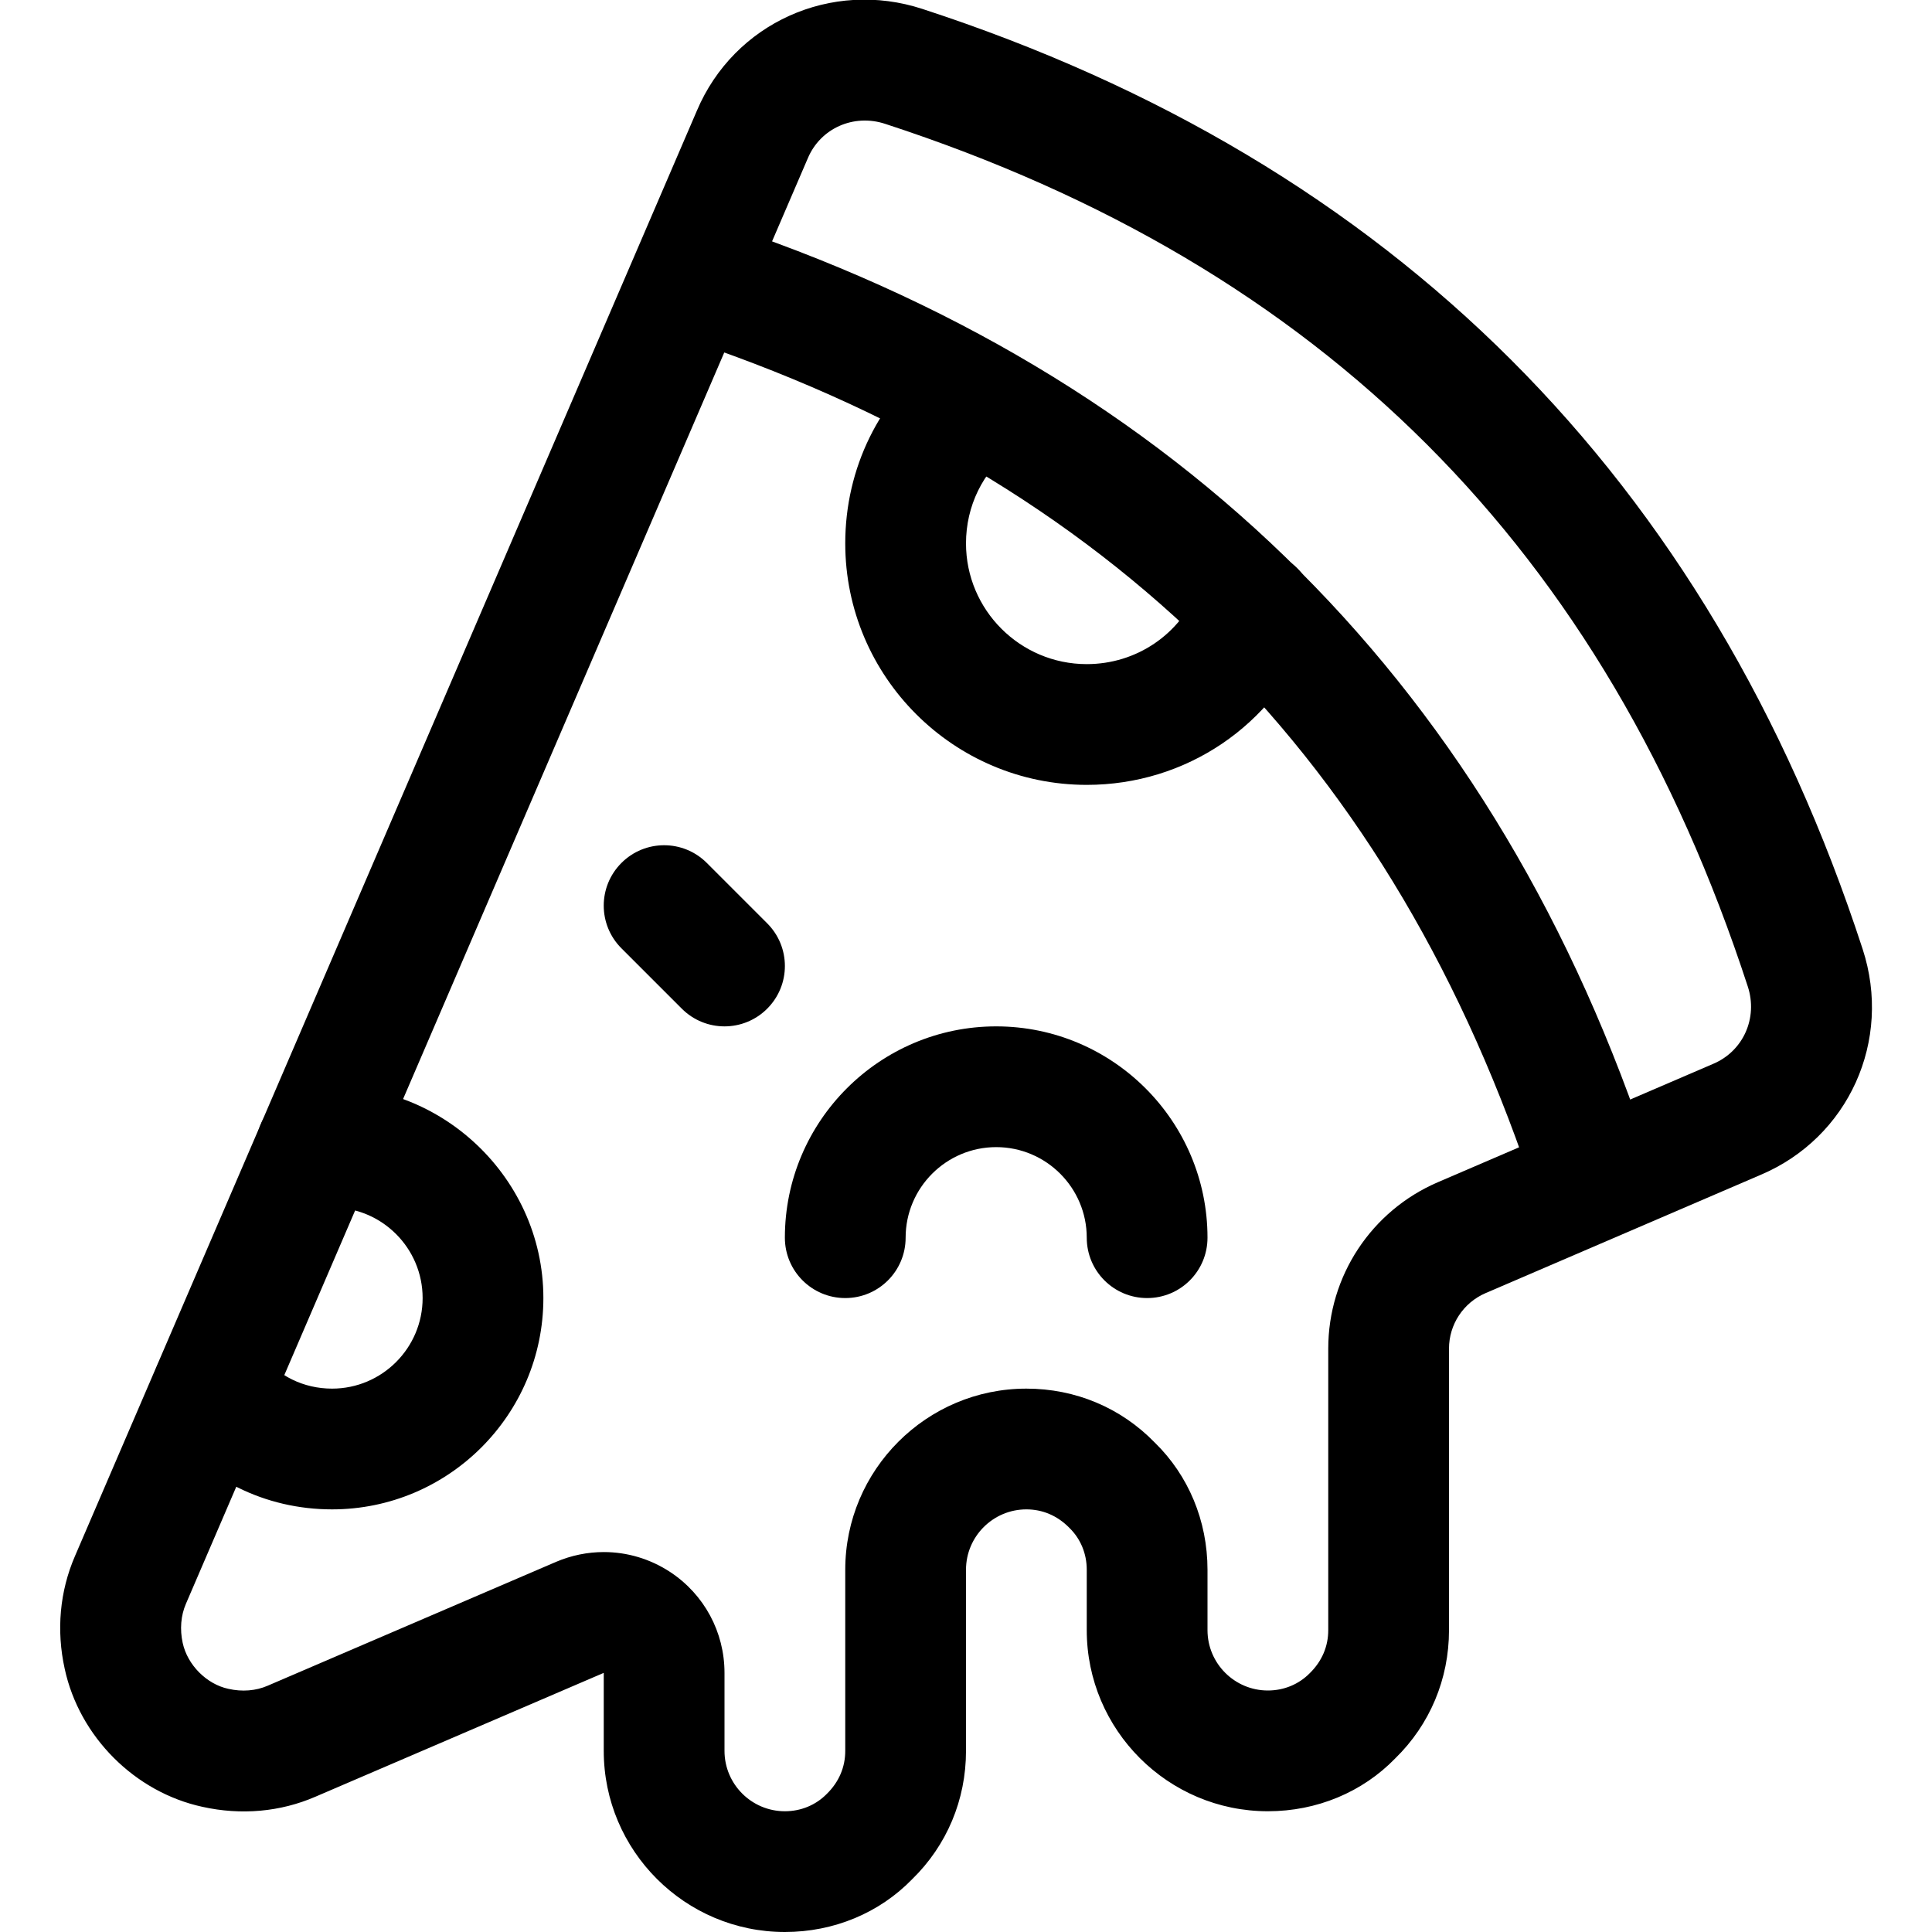 <?xml version="1.0" encoding="utf-8"?>
<!-- Generator: Adobe Illustrator 21.0.0, SVG Export Plug-In . SVG Version: 6.00 Build 0)  -->
<svg version="1.1" id="outline" xmlns="http://www.w3.org/2000/svg" xmlns:xlink="http://www.w3.org/1999/xlink" x="0px" y="0px"
	 viewBox="0 0 32 32" enable-background="new 0 0 32 32" xml:space="preserve">
<g>
	<path d="M26.4,20.53c-0.421,0-0.813-0.268-0.951-0.689C23.084,12.59,18.41,7.916,11.16,5.551c-0.525-0.171-0.812-0.736-0.641-1.261
		c0.171-0.524,0.735-0.811,1.261-0.641c7.791,2.542,13.029,7.78,15.57,15.57c0.171,0.525-0.116,1.09-0.641,1.262
		C26.607,20.515,26.502,20.53,26.4,20.53z"/>
</g>
<g>
	<path d="M18,13c-2.206,0-4-1.794-4-4c0-1.242,0.561-2.387,1.539-3.142c0.436-0.339,1.064-0.257,1.402,0.181
		c0.337,0.437,0.257,1.065-0.181,1.402C16.277,7.815,16,8.383,16,9c0,1.103,0.897,2,2,2c0.821,0,1.547-0.491,1.851-1.251
		c0.206-0.513,0.787-0.761,1.3-0.558c0.513,0.205,0.763,0.787,0.558,1.3C21.099,12.015,19.643,13,18,13z"/>
</g>
<g>
	<path d="M12,17c-0.256,0-0.512-0.098-0.707-0.293l-1-1c-0.391-0.391-0.391-1.023,0-1.414s1.023-0.391,1.414,0l1,1
		c0.391,0.391,0.391,1.023,0,1.414C12.512,16.902,12.256,17,12,17z"/>
</g>
<g>
	<path d="M5.5,25c-1.109,0-2.123-0.503-2.78-1.381c-0.331-0.441-0.241-1.068,0.201-1.399c0.442-0.331,1.069-0.242,1.4,0.2
		C4.597,22.788,5.027,23,5.5,23C6.327,23,7,22.327,7,21.5S6.327,20,5.5,20c-0.053,0-0.1-0.002-0.152,0.004
		c-0.548,0.058-1.042-0.338-1.102-0.886c-0.06-0.55,0.337-1.043,0.886-1.103C7.184,17.796,9,19.442,9,21.5C9,23.43,7.43,25,5.5,25z"
		/>
</g>
<g>
	<path d="M13,32c-1.654,0-3-1.346-3-3v-1.292l-4.775,2.051c-0.581,0.252-1.23,0.31-1.871,0.168c-1.12-0.242-2.039-1.161-2.282-2.285
		c-0.141-0.637-0.083-1.285,0.17-1.869L11.542,1.835c0.615-1.454,2.227-2.182,3.739-1.686c7.79,2.541,13.029,7.78,15.57,15.57
		c0.495,1.516-0.232,3.124-1.691,3.741l-4.554,1.958C24.237,21.577,24,21.938,24,22.337V27c0,0.811-0.317,1.565-0.892,2.126
		C22.566,29.684,21.811,30,21,30c-1.654,0-3-1.346-3-3v-1c0-0.267-0.102-0.513-0.288-0.694C17.513,25.103,17.267,25,17,25
		c-0.551,0-1,0.448-1,1v3c0,0.811-0.317,1.565-0.892,2.126C14.566,31.684,13.811,32,13,32z M10.001,25.707
		c0.385,0,0.767,0.112,1.1,0.331C11.664,26.409,12,27.033,12,27.708V29c0,0.552,0.449,1,1,1c0.267,0,0.513-0.103,0.694-0.287
		C13.898,29.513,14,29.267,14,29v-3c0-1.654,1.346-3,3-3c0.811,0,1.566,0.316,2.126,0.893C19.683,24.435,20,25.189,20,26v1
		c0,0.552,0.449,1,1,1c0.267,0,0.513-0.103,0.694-0.287C21.898,27.513,22,27.267,22,27v-4.663c0-1.2,0.713-2.282,1.816-2.756
		l4.559-1.96c0.5-0.211,0.744-0.761,0.574-1.281C26.584,9.09,21.91,4.416,14.66,2.051c-0.521-0.171-1.07,0.074-1.279,0.568
		L3.079,26.565c-0.084,0.194-0.102,0.424-0.053,0.647c0.079,0.365,0.396,0.683,0.755,0.76c0.23,0.053,0.459,0.033,0.652-0.051
		l4.778-2.052C9.465,25.761,9.733,25.707,10.001,25.707z"/>
</g>
<g>
	<path d="M19,21.5c-0.552,0-1-0.447-1-1c0-0.827-0.673-1.5-1.5-1.5S15,19.673,15,20.5c0,0.553-0.448,1-1,1s-1-0.447-1-1
		c0-1.93,1.57-3.5,3.5-3.5s3.5,1.57,3.5,3.5C20,21.053,19.553,21.5,19,21.5z"/>
</g>
</svg>
